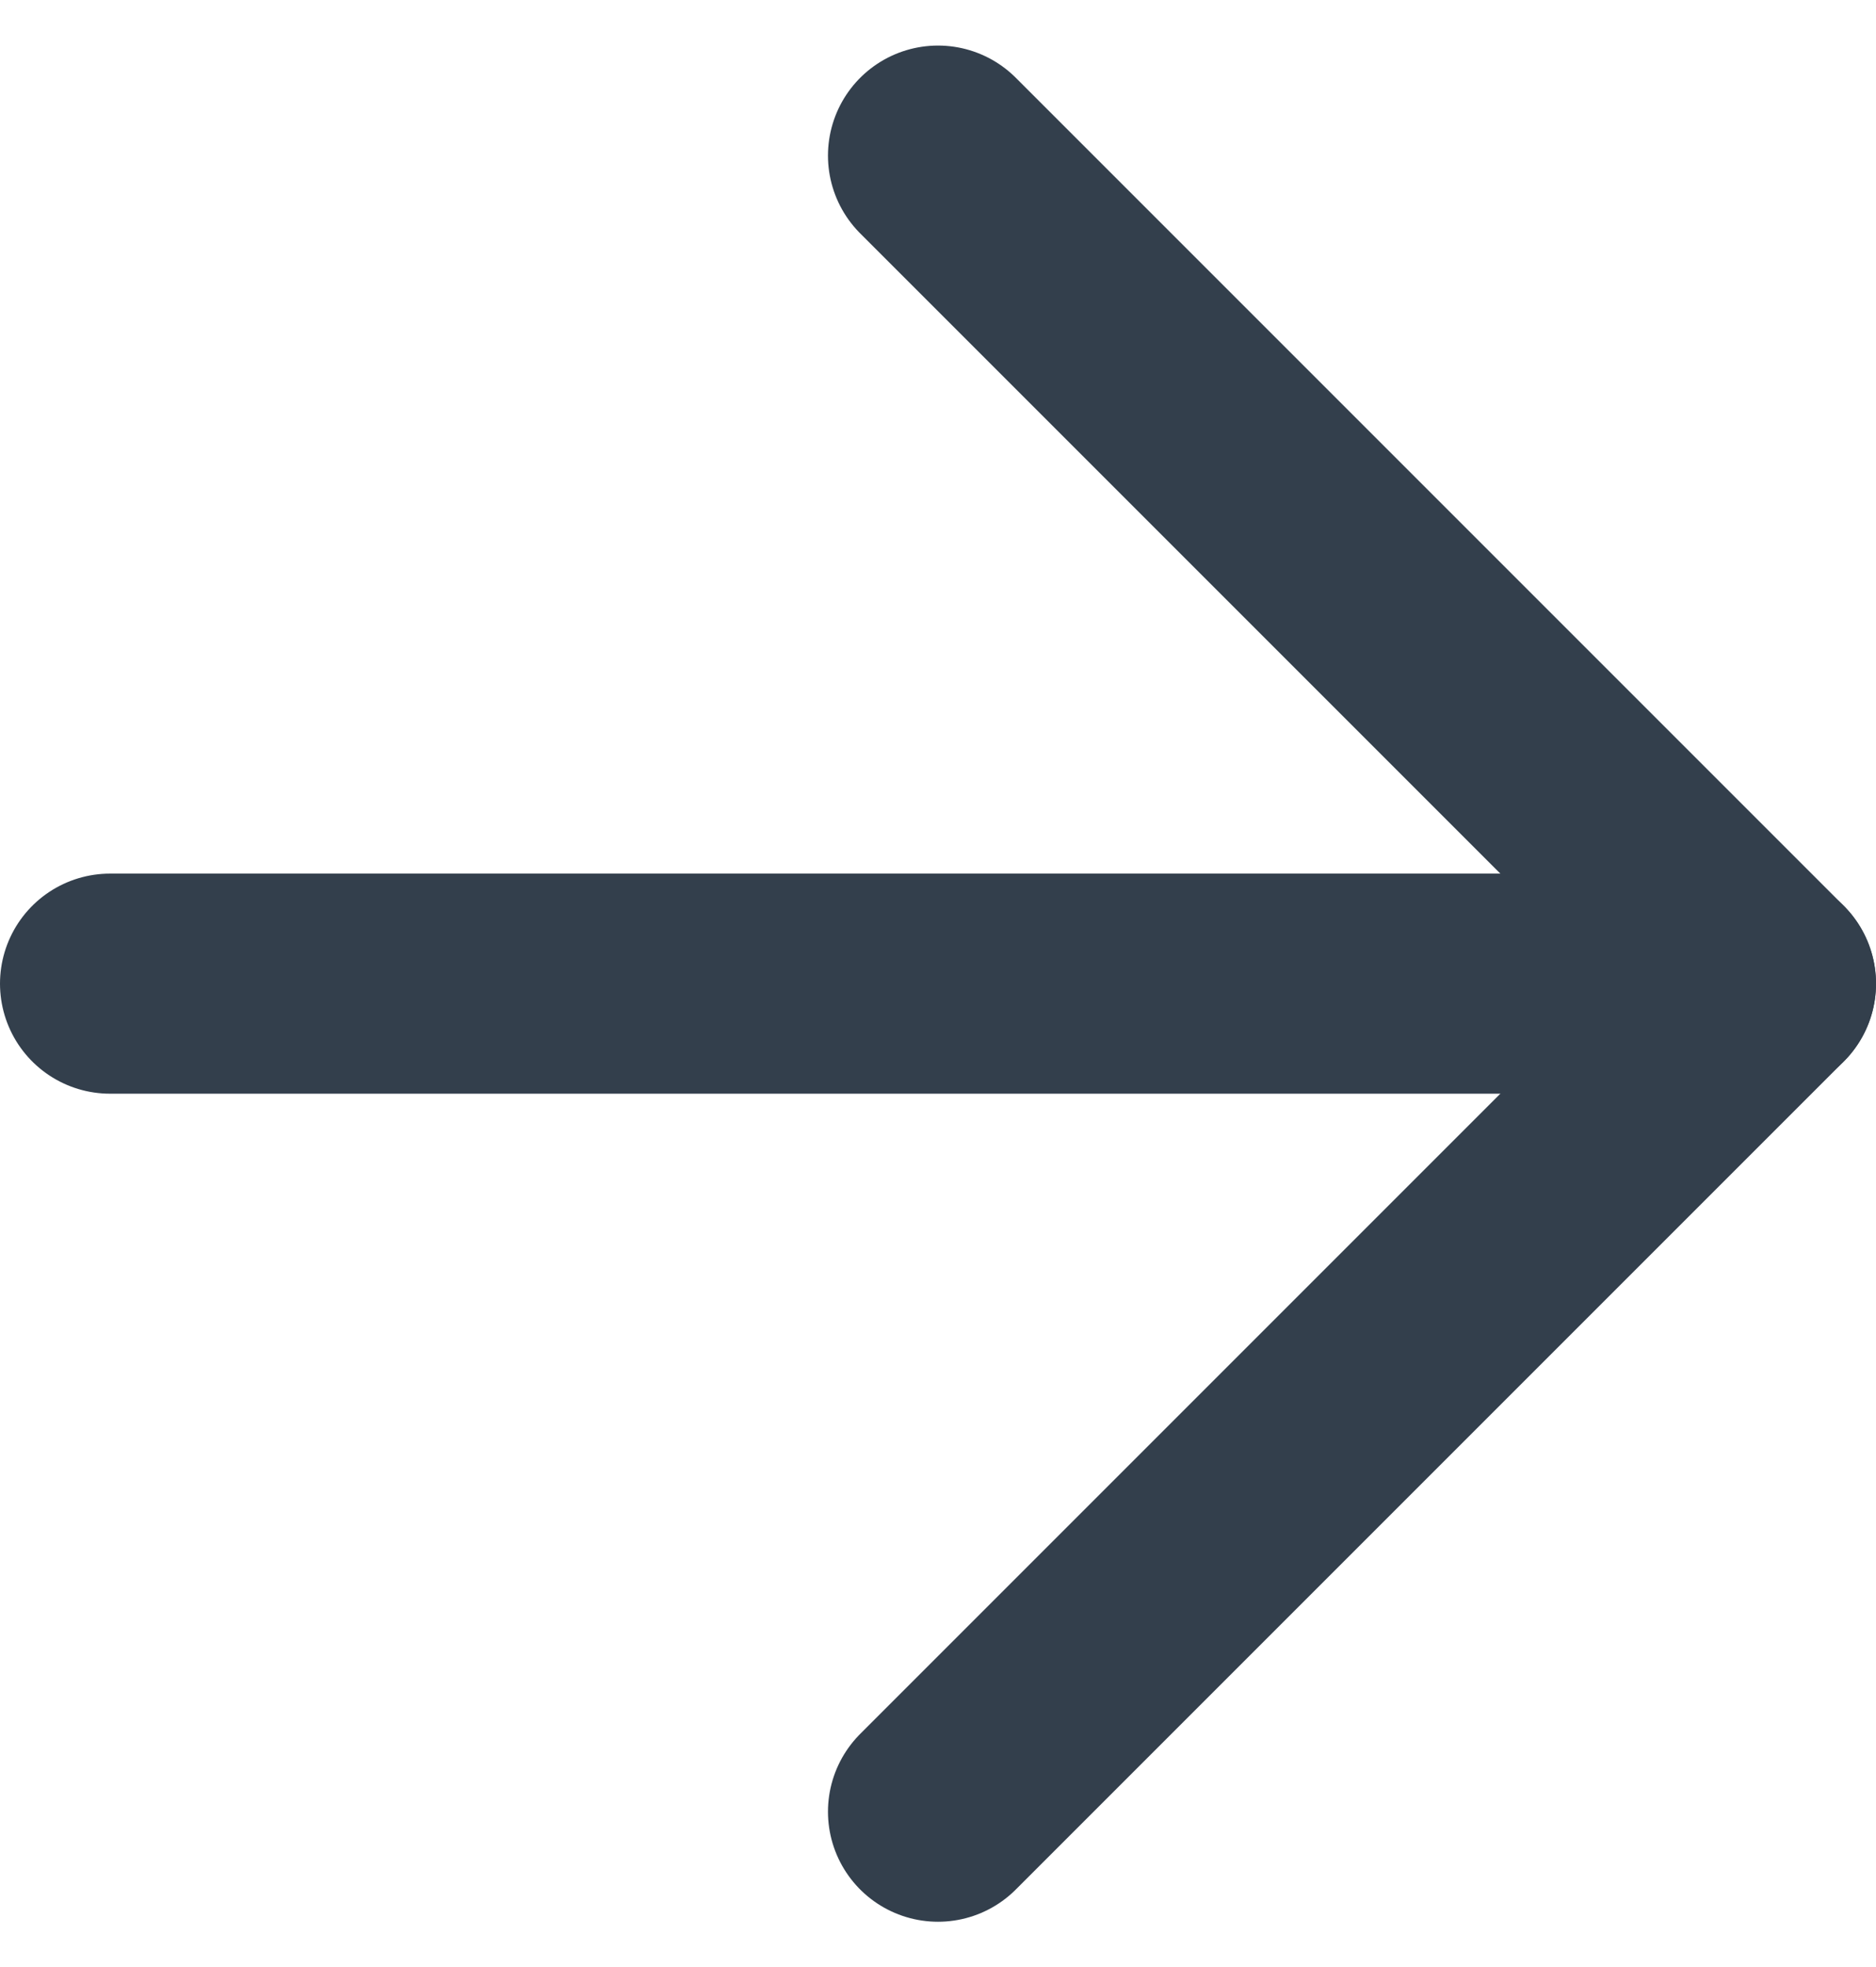 <svg xmlns="http://www.w3.org/2000/svg" width="17.05" height="17.878" viewBox="0 0 17.05 17.878">
  <g id="Icon_feather-arrow-right" data-name="Icon feather-arrow-right" transform="translate(1 1.414)">
    <path id="Path_27" data-name="Path 27" d="M7.5,18H22.55" transform="translate(-7.5 -10.475)" fill="none" stroke="#333f4c" stroke-linecap="round" stroke-linejoin="round" stroke-width="2"/>
    <path id="Path_28" data-name="Path 28" d="M18,7.5l7.525,7.525L18,22.55" transform="translate(-10.475 -7.5)" fill="none" stroke="#333f4c" stroke-linecap="round" stroke-linejoin="round" stroke-width="2"/>
  </g>
</svg>

